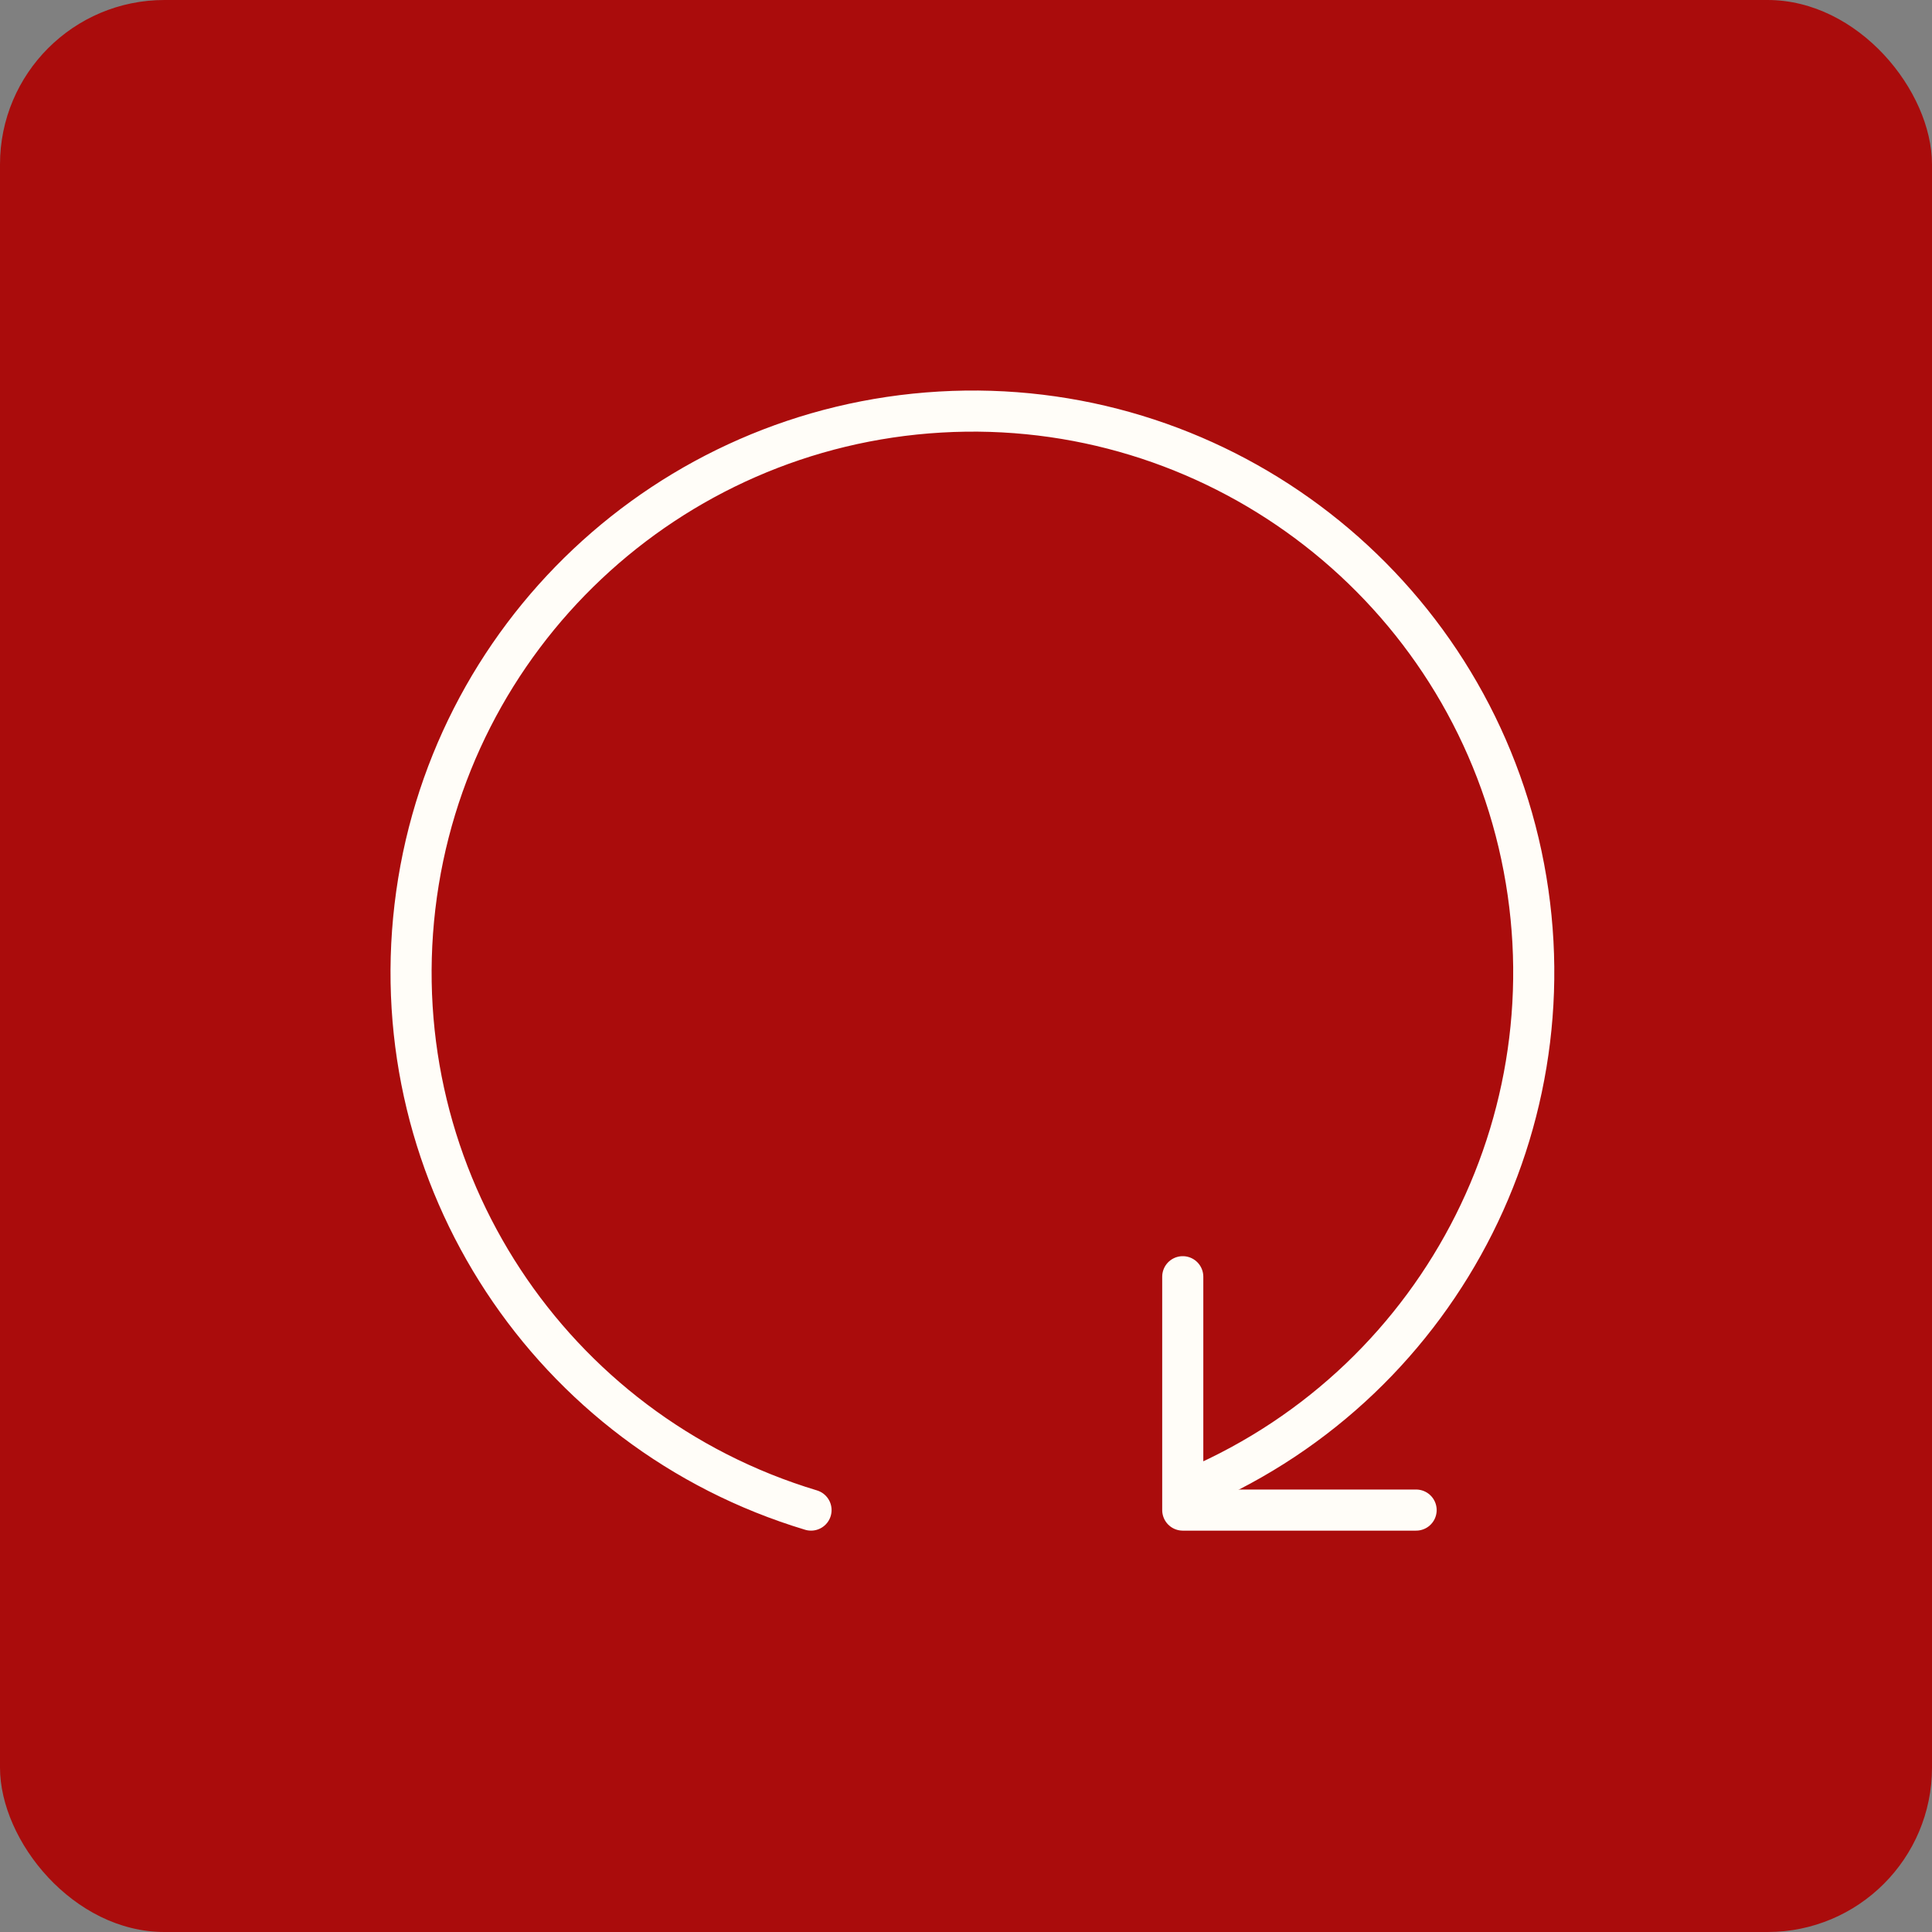 <?xml version="1.0" encoding="UTF-8"?> <svg xmlns="http://www.w3.org/2000/svg" width="47" height="47" viewBox="0 0 47 47" fill="none"><rect x="0" y="0" width="47" height="47" fill="#808080" stroke="none"/><rect width="47" height="47" rx="4" fill="#AA0C0C"></rect><path d="M19.73 36.736C13.382 34.824 9.321 28.647 10.094 22.06C10.868 15.484 16.249 10.41 22.87 10.024C29.48 9.637 35.418 14.062 36.943 20.501C38.467 26.952 35.157 33.562 29.07 36.19" stroke="#FFFDF8" stroke-linecap="round" stroke-linejoin="round"></path><path d="M28.773 31.059V36.736H34.45" stroke="#FFFDF8" stroke-linecap="round" stroke-linejoin="round"></path></svg> 